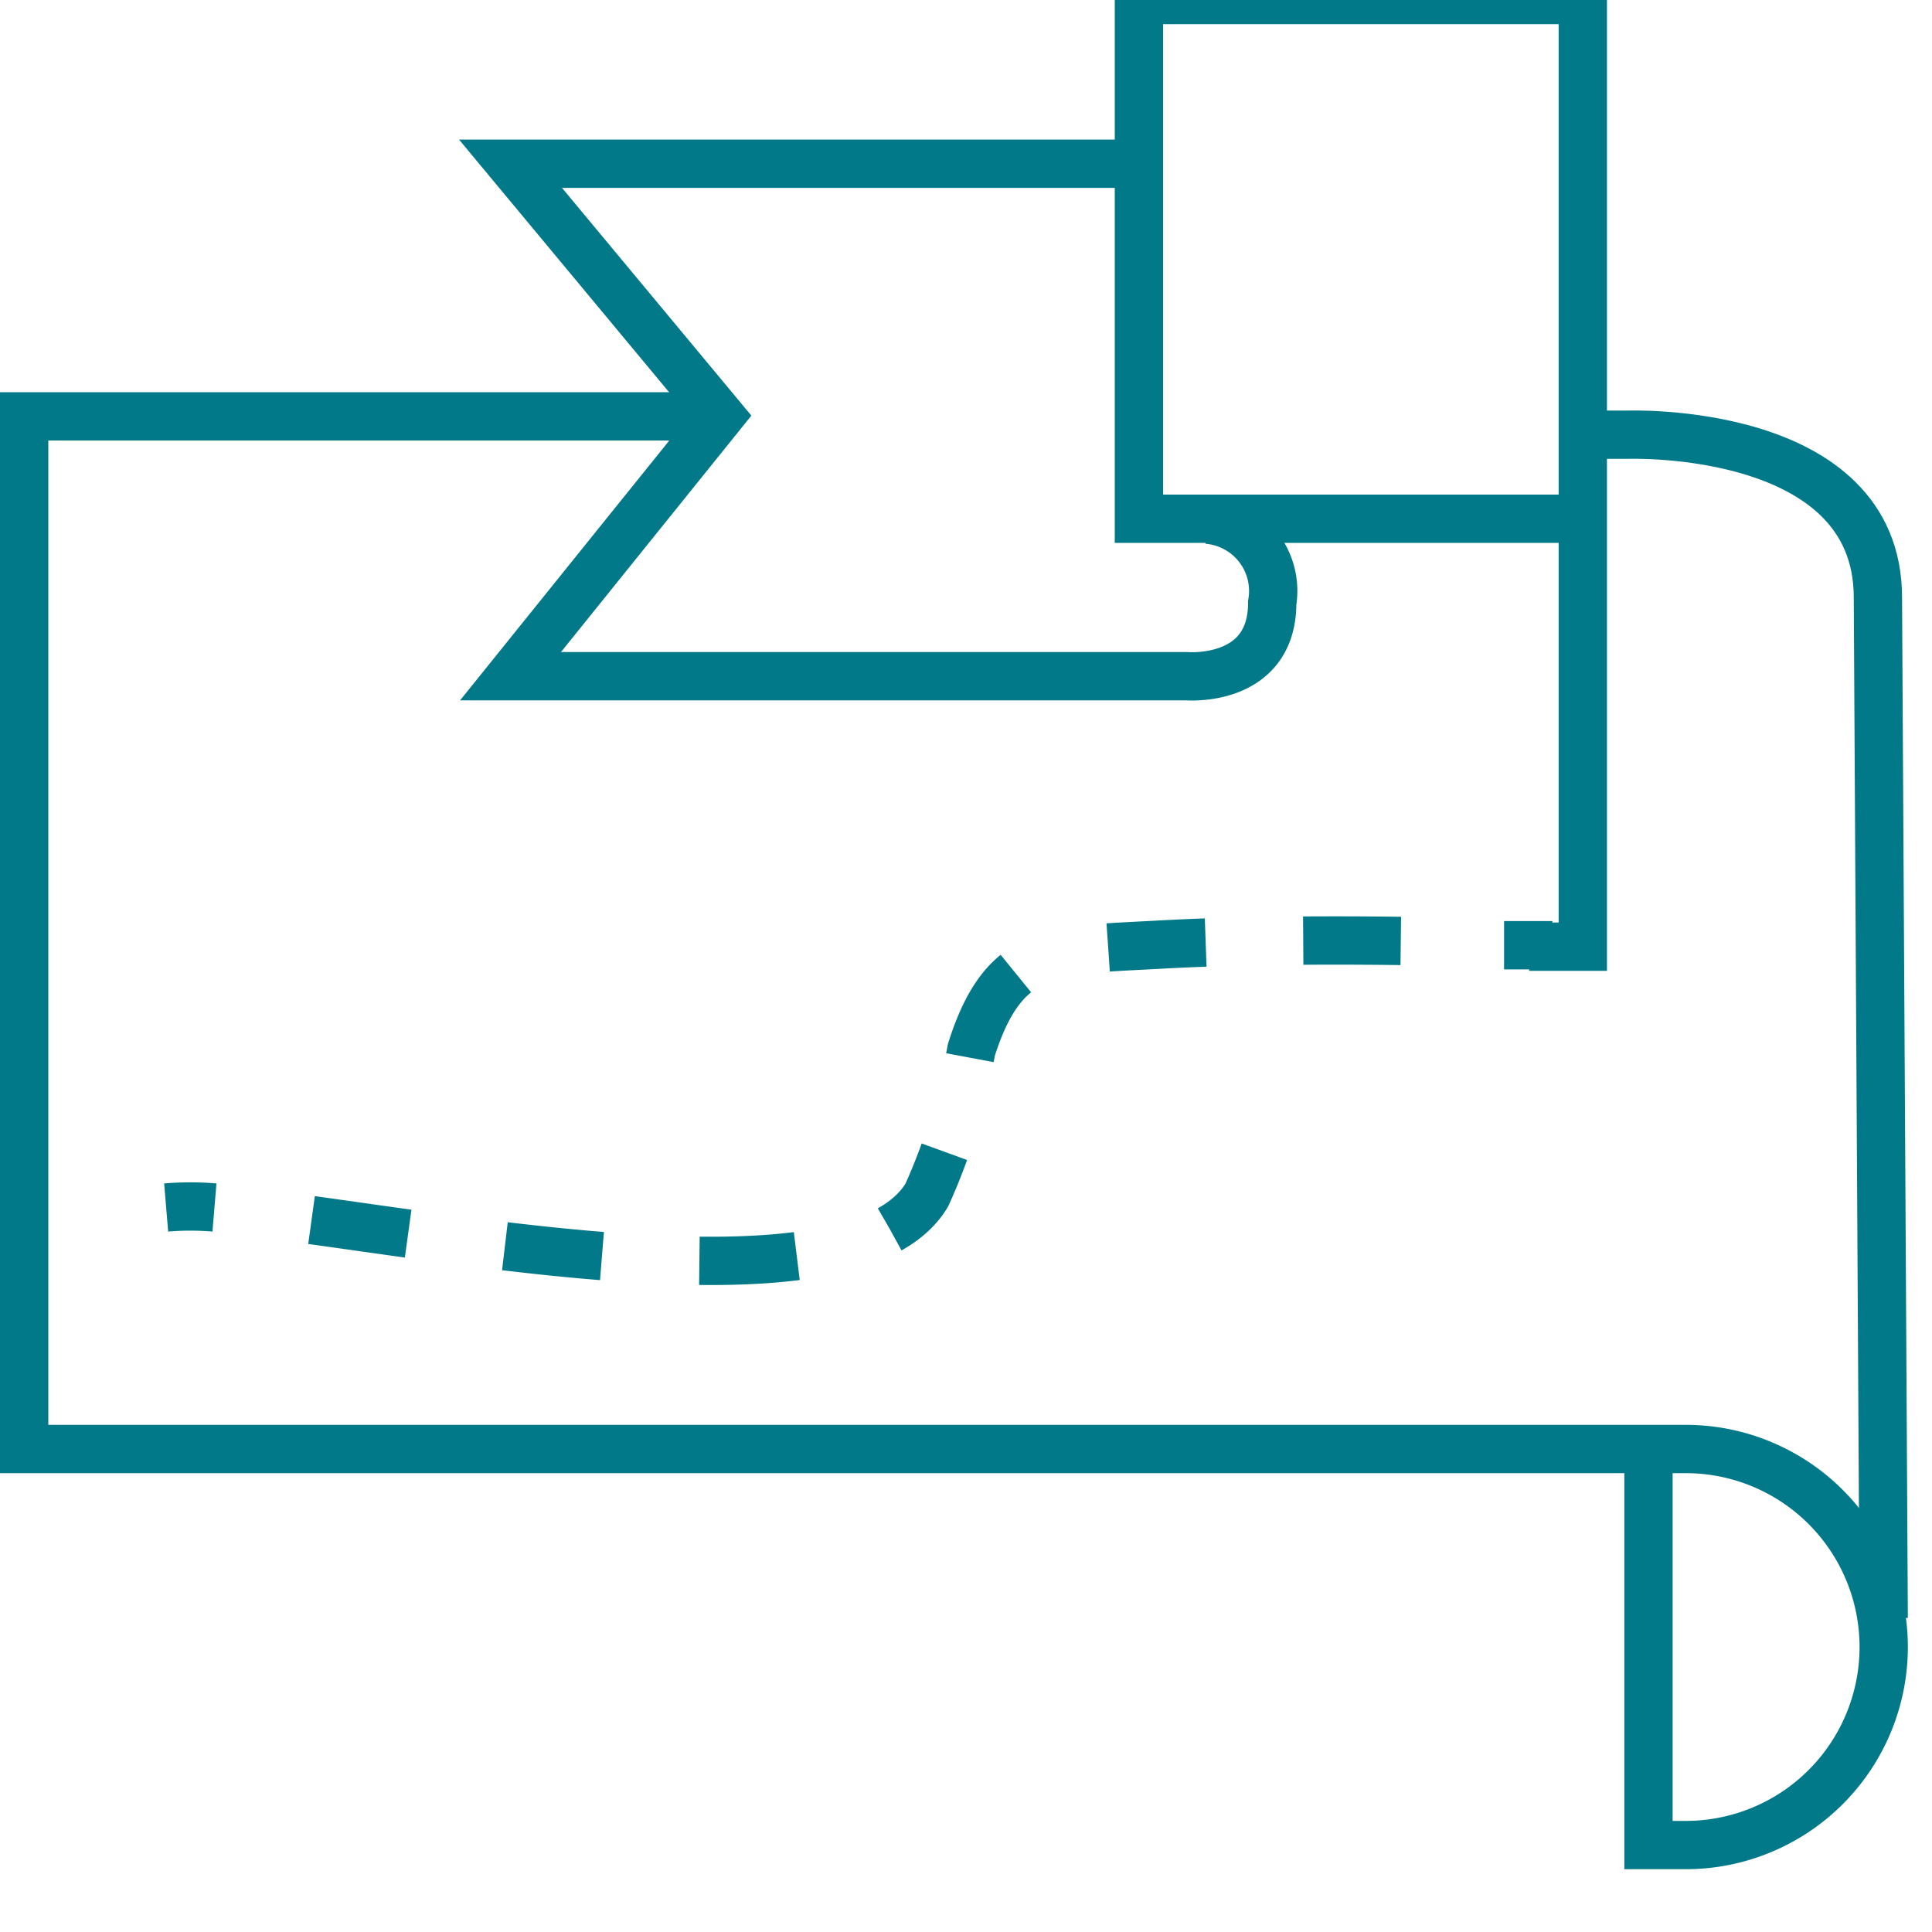<?xml version="1.0" encoding="UTF-8"?>
<svg xmlns="http://www.w3.org/2000/svg" viewBox="0 0 40 40">
  <defs>
    <style>.cls-1,.cls-2,.cls-3{fill:none;stroke:#017989;}.cls-1{stroke-miterlimit:10;}.cls-2,.cls-3{stroke-linejoin:round;}.cls-3{stroke-dasharray:2.02 2.02;}</style>
  </defs>
  <title>SIV-iconen-overig-40x40</title>
  <g id="Laag_1" data-name="Laag 1">
    <path class="cls-1" d="M39,33.5l-.12-21.13C38.88,8.81,33.7,9,33.7,9H32.28"></path>
    <polyline class="cls-1" points="32.41 10.74 23.58 10.74 23.58 0 32.77 0 32.77 19.6 31.66 19.6"></polyline>
    <path class="cls-1" d="M23.39,3.39H10.57l4.34,5.22L10.57,14h14s1.77.15,1.77-1.52A1.48,1.48,0,0,0,25,10.76"></path>
    <path class="cls-2" d="M3.44,25a6,6,0,0,1,1,0"></path>
    <path class="cls-3" d="M6.45,25.26c4.35.6,11.36,1.79,12.74-.52a12.45,12.45,0,0,0,.92-3c.68-2.15,1.69-2.06,3.85-2.18,1.95-.11,4.29-.1,6.16-.06"></path>
    <path class="cls-2" d="M31.14,19.57l1,0"></path>
    <path class="cls-1" d="M14.36,8.62H.5V30H34.9a4.1,4.1,0,0,1,0,8.2h-.77V30"></path>
  </g>
</svg>
